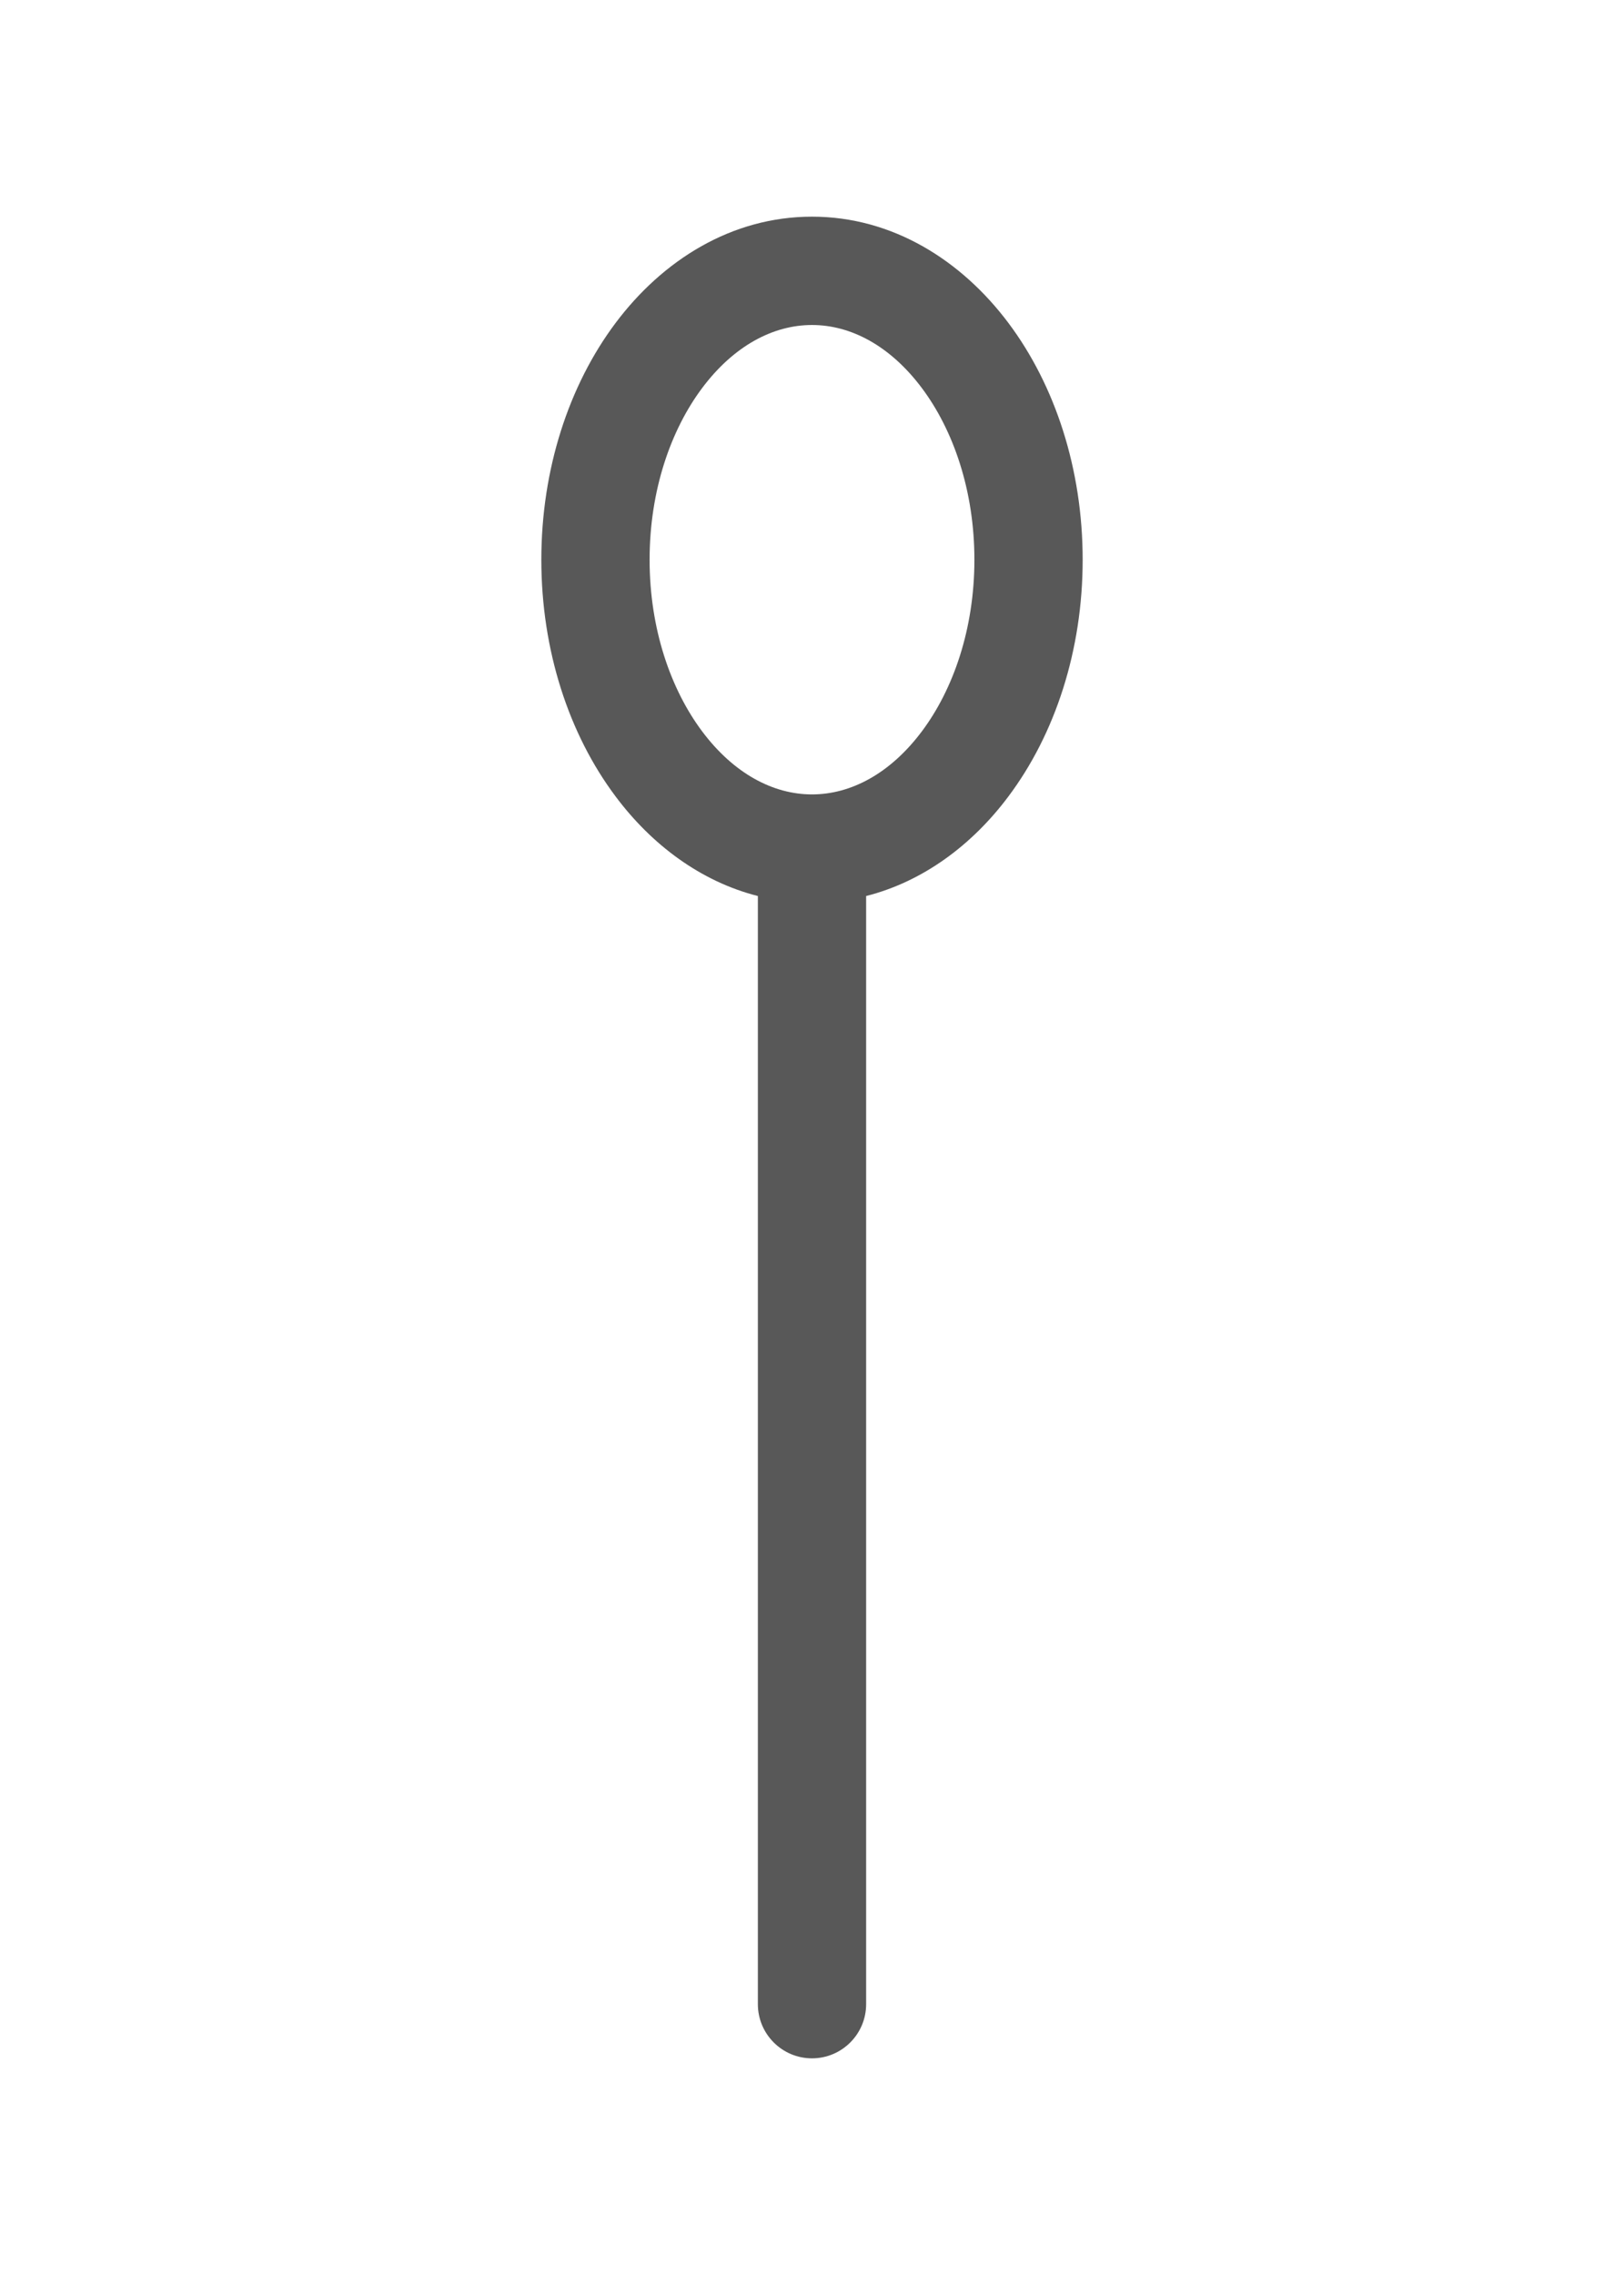 <svg width="15" height="21" viewBox="0 0 15 21" fill="none" xmlns="http://www.w3.org/2000/svg">
<path fill-rule="evenodd" clip-rule="evenodd" d="M6 5.167C6 4.528 6.195 3.969 6.486 3.581C6.777 3.193 7.14 3 7.5 3C7.86 3 8.223 3.193 8.514 3.581C8.805 3.969 9 4.528 9 5.167C9 5.805 8.805 6.364 8.514 6.752C8.223 7.14 7.86 7.333 7.5 7.333C7.14 7.333 6.777 7.14 6.486 6.752C6.195 6.364 6 5.805 6 5.167ZM7.5 2C6.755 2 6.119 2.404 5.686 2.981C5.253 3.558 5 4.333 5 5.167C5 6.001 5.253 6.775 5.686 7.352C6.018 7.796 6.471 8.137 7 8.271V18.5C7 18.776 7.224 19 7.5 19C7.776 19 8 18.776 8 18.5V8.271C8.529 8.137 8.982 7.796 9.314 7.352C9.747 6.775 10 6.001 10 5.167C10 4.333 9.747 3.558 9.314 2.981C8.881 2.404 8.245 2 7.5 2Z" fill="#585858"/>
</svg>
